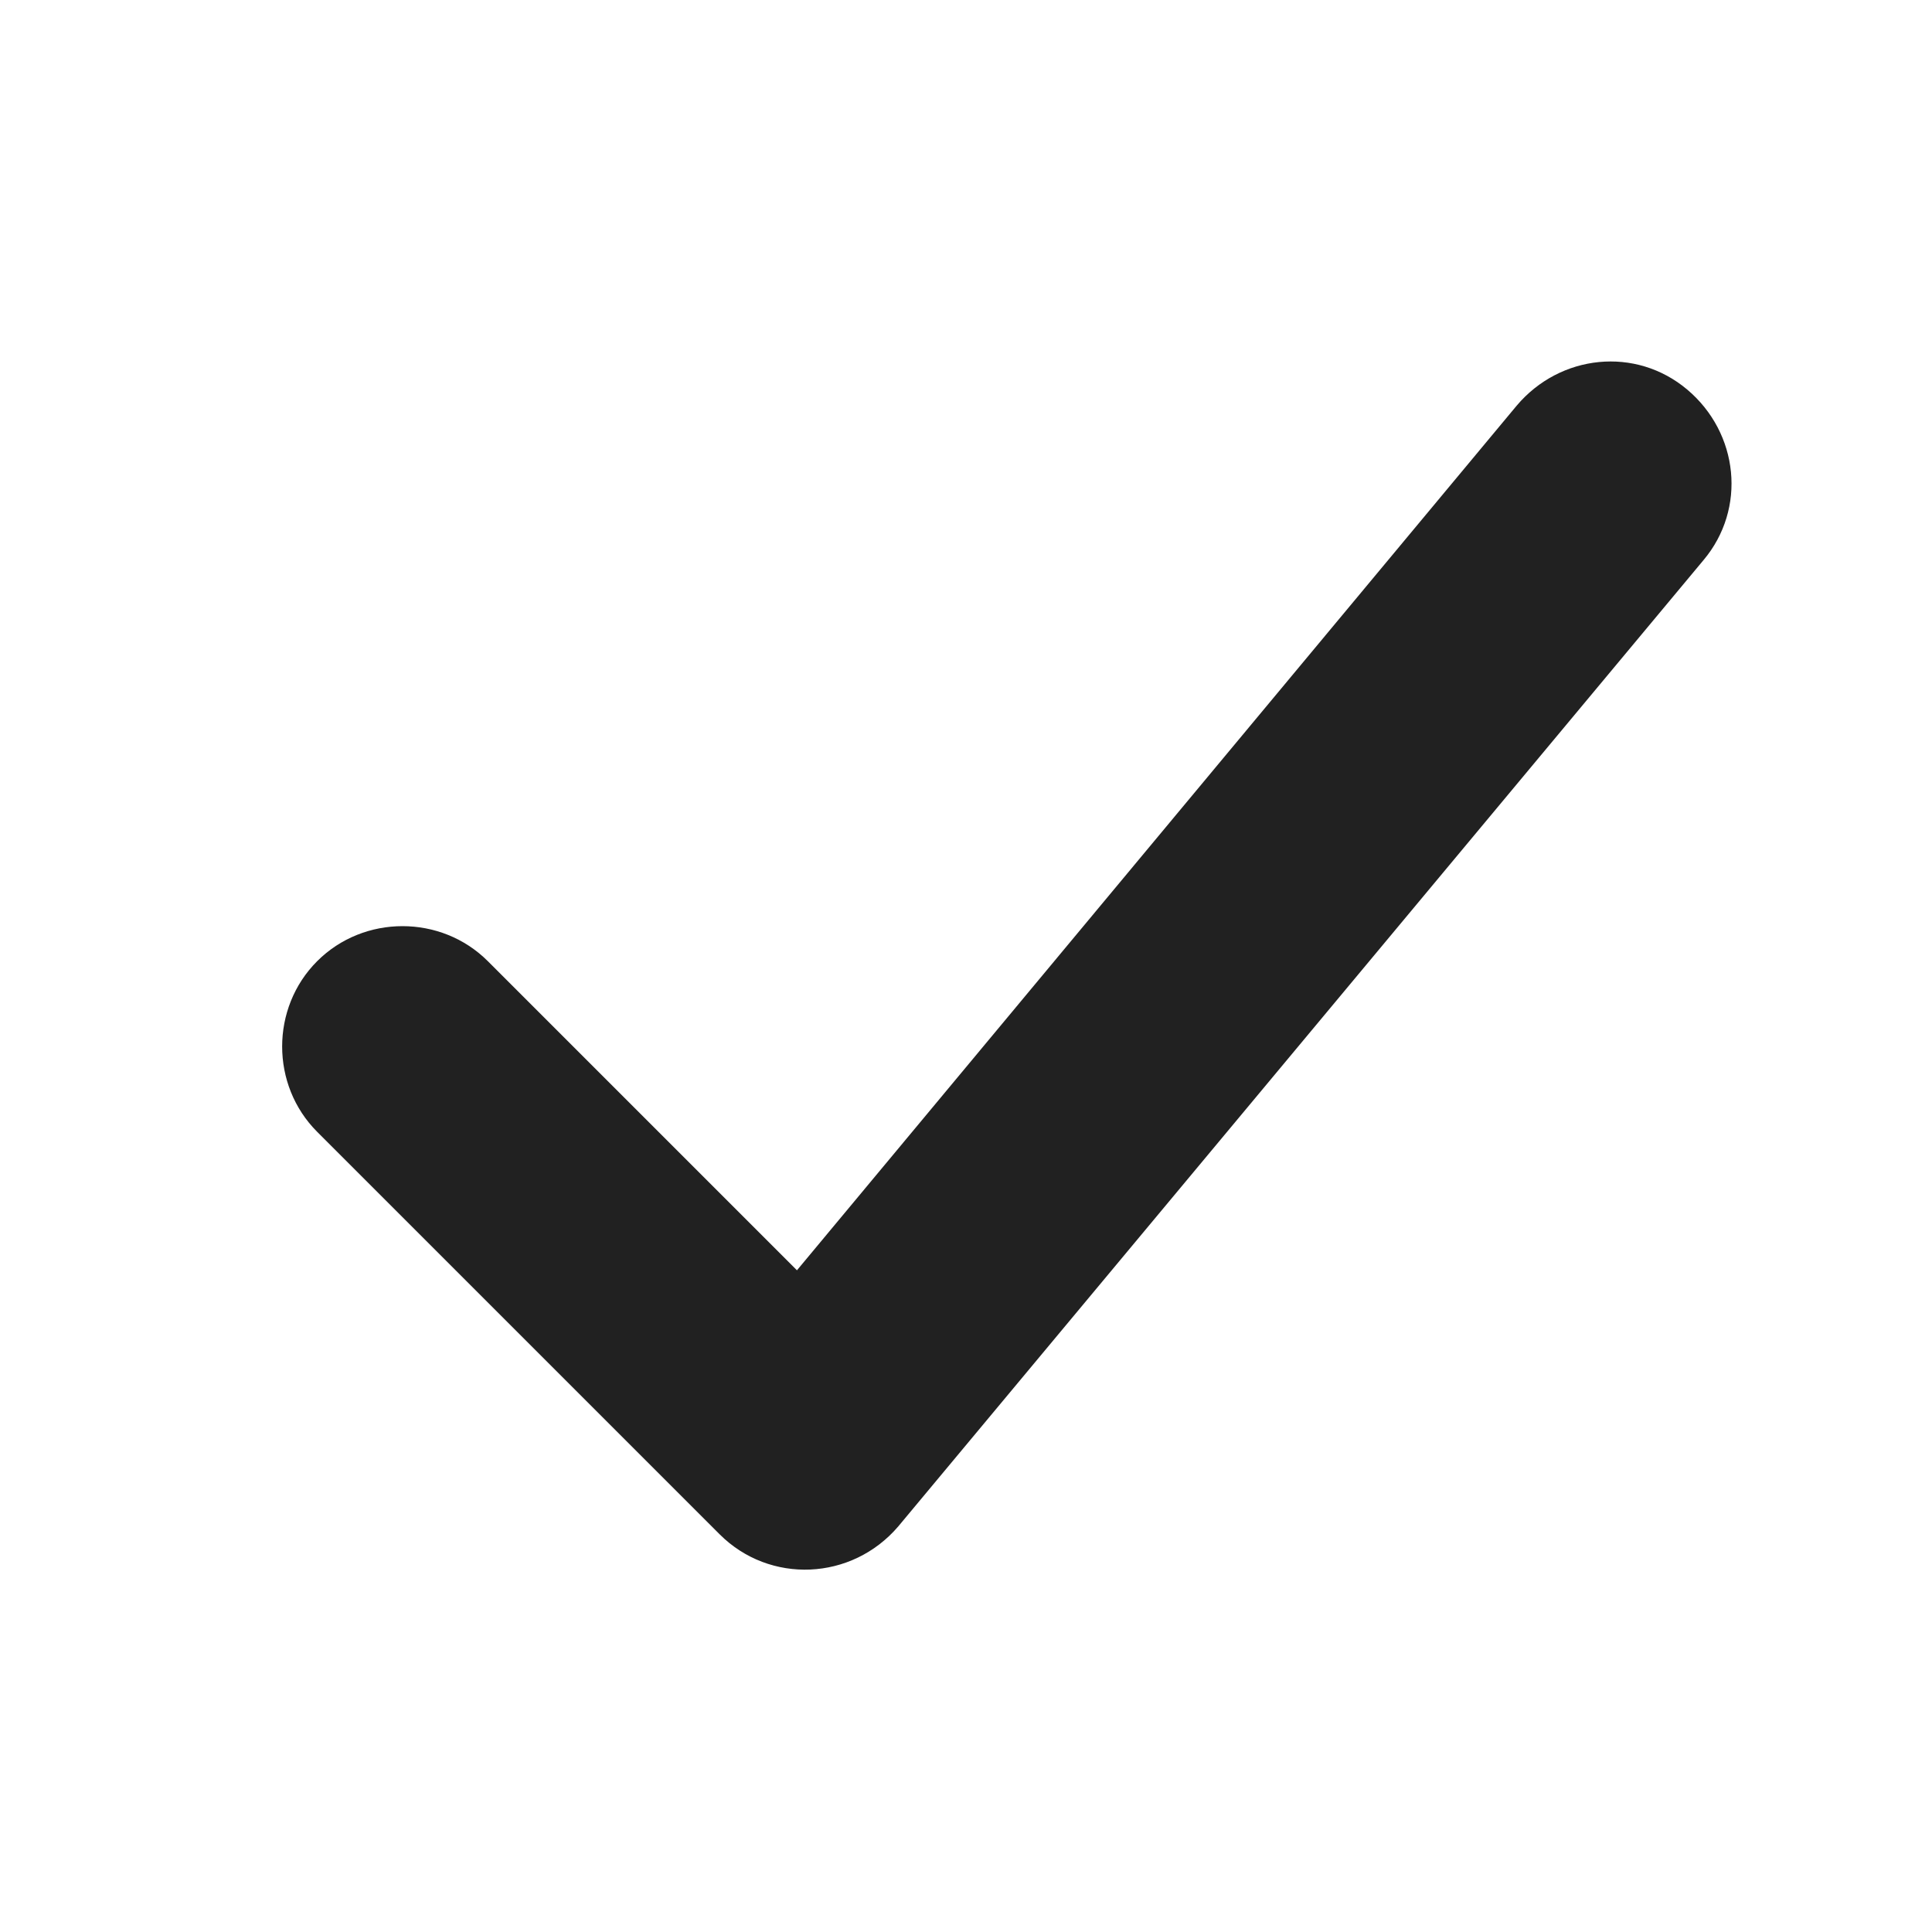 <?xml version="1.0" encoding="UTF-8"?>
<svg id="Layer_1" xmlns="http://www.w3.org/2000/svg" version="1.1" viewBox="0 0 12 12">
  <!-- Generator: Adobe Illustrator 29.5.1, SVG Export Plug-In . SVG Version: 2.1.0 Build 141)  -->
  <defs>
    <style>
      .st0 {
        fill: #212121;
      }
    </style>
  </defs>
  <path class="st0" d="M4.95,7.89l-1.92-1.92c-.29-.29-.77-.29-1.06,0s-.29.77,0,1.06l2.5,2.5c.31.31.82.29,1.11-.05l5-6c.27-.32.22-.79-.1-1.06s-.79-.22-1.06.1l-4.47,5.37Z"/>
</svg>